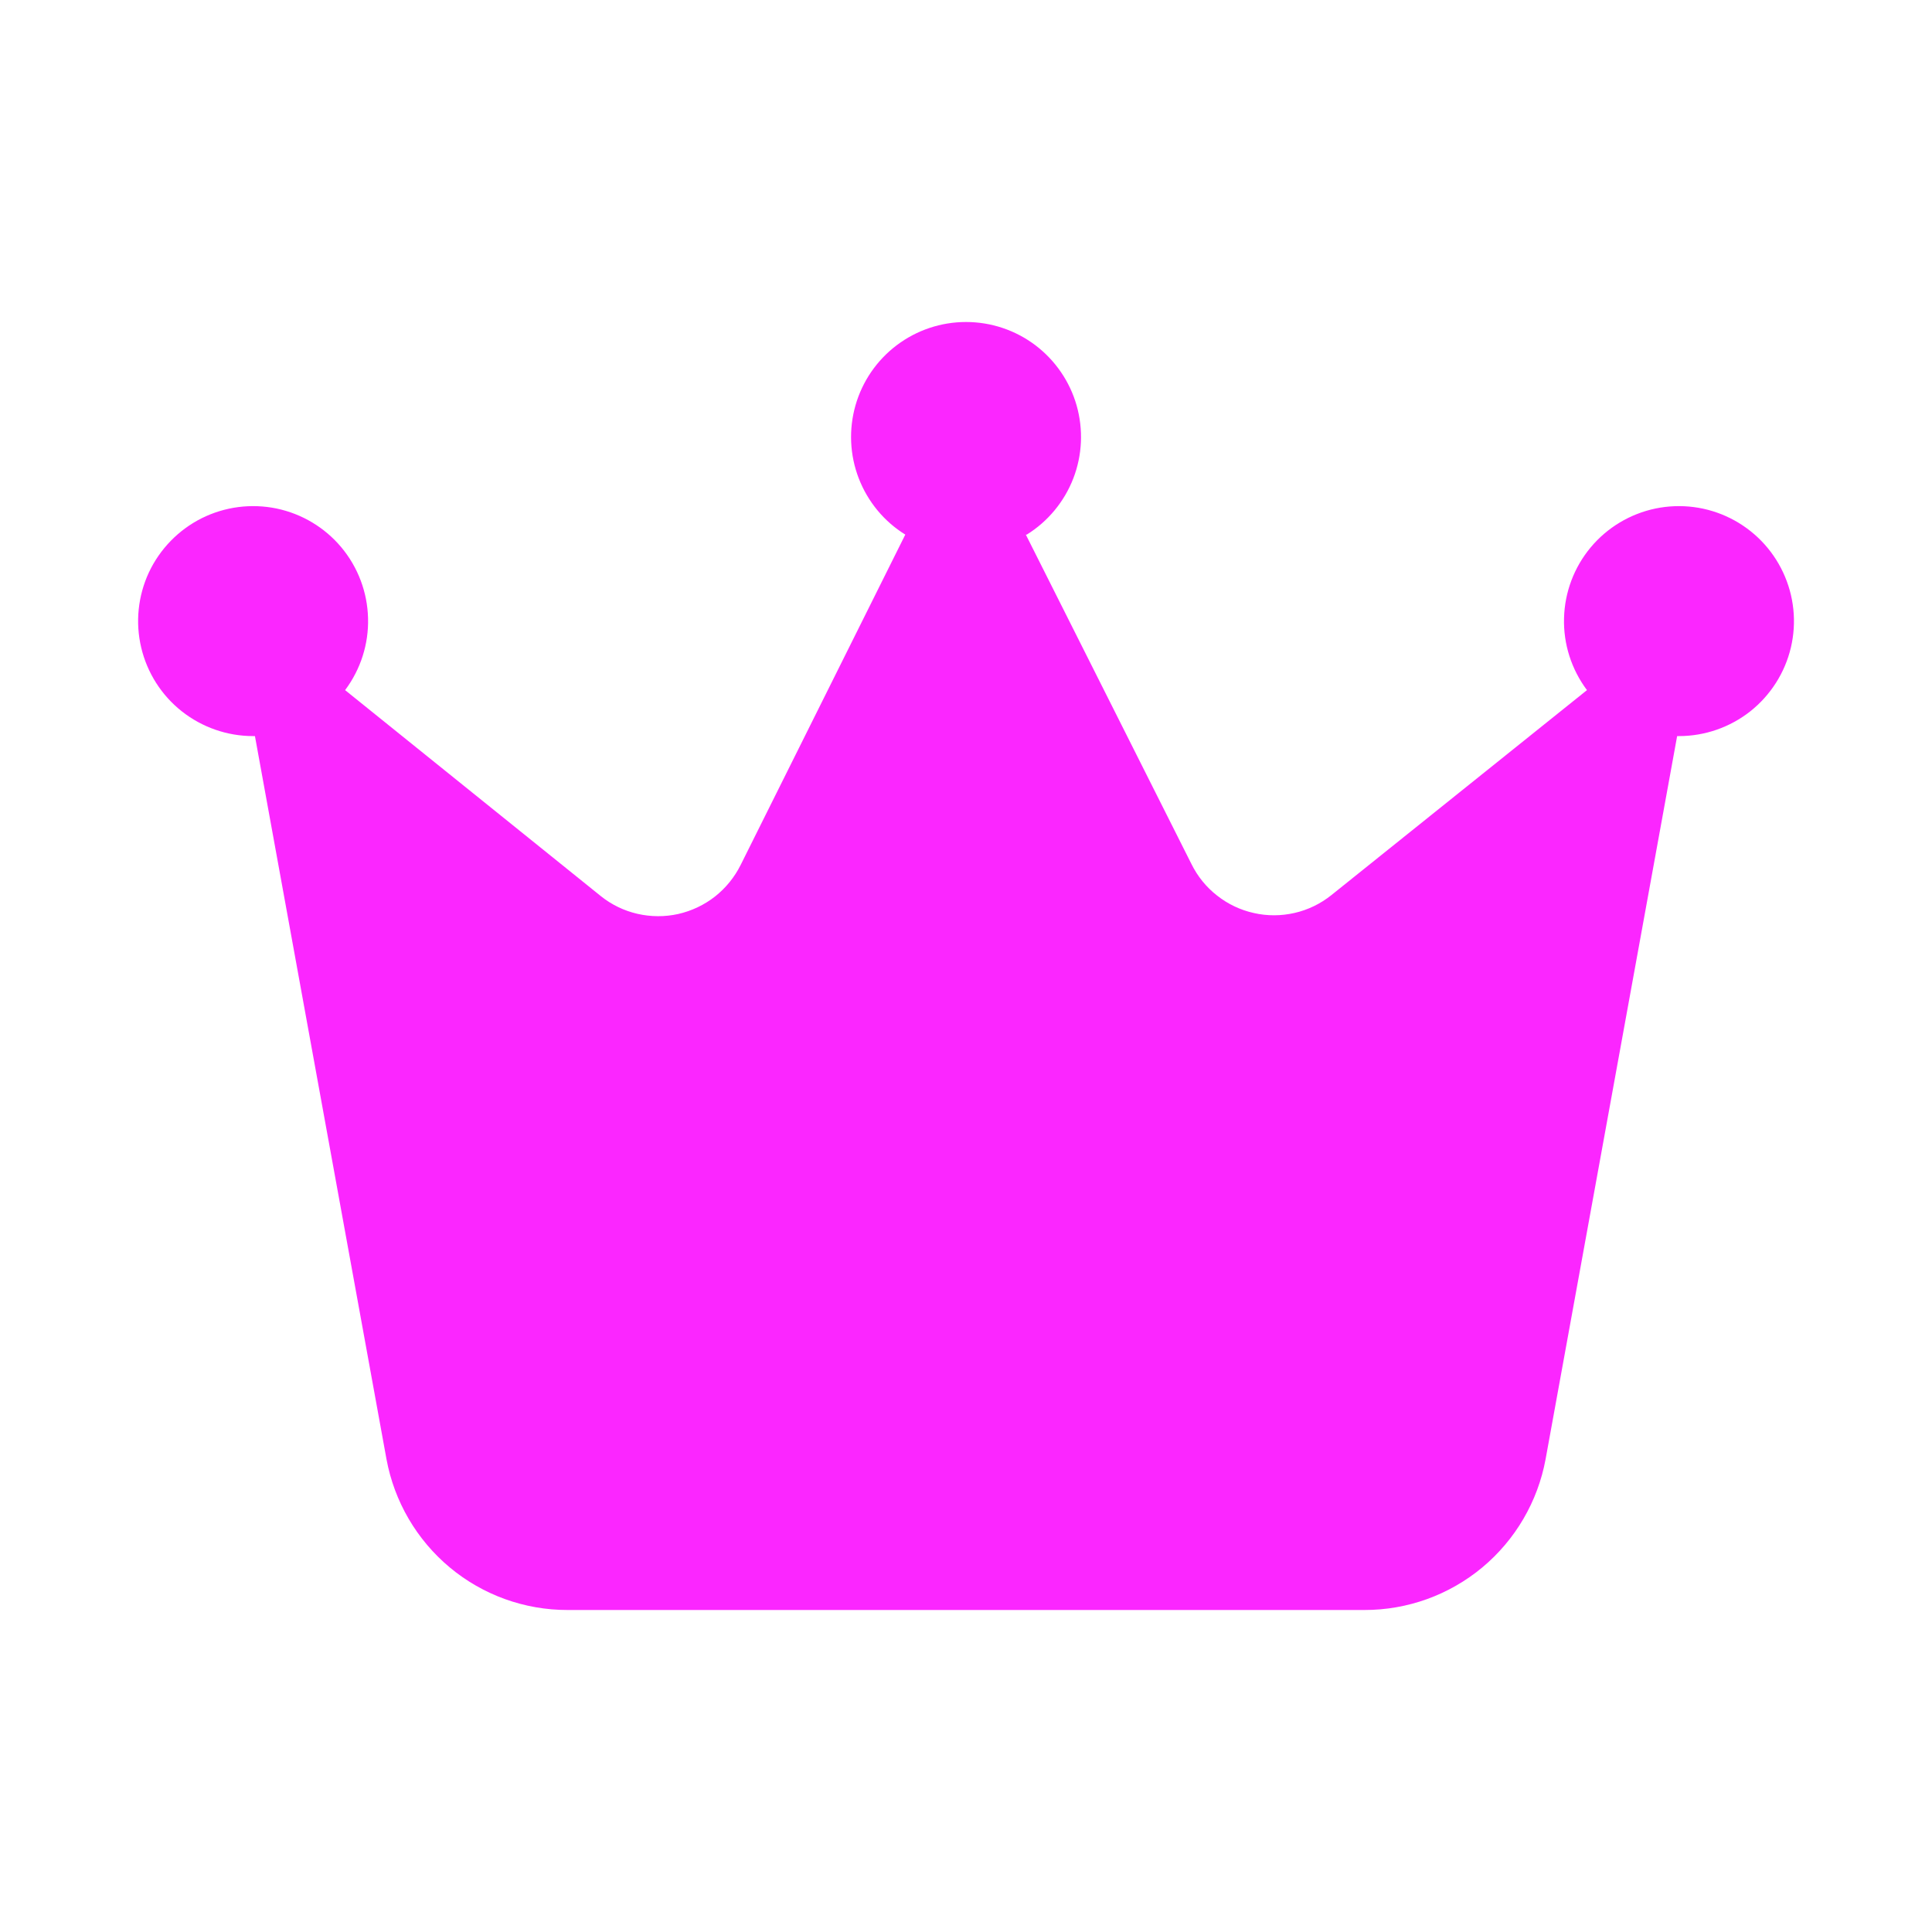<svg width="24" height="24" viewBox="0 0 24 24" fill="none" xmlns="http://www.w3.org/2000/svg">
<g opacity="0.85">
<path d="M12.755 6.641C13.018 6.478 13.221 6.232 13.333 5.943C13.445 5.653 13.459 5.335 13.374 5.036C13.289 4.738 13.108 4.475 12.861 4.288C12.613 4.101 12.311 4 12 4C11.69 4 11.388 4.101 11.14 4.288C10.892 4.475 10.712 4.738 10.627 5.036C10.542 5.335 10.556 5.653 10.668 5.943C10.78 6.232 10.982 6.478 11.246 6.641L9.201 10.744C9.125 10.897 9.016 11.031 8.882 11.137C8.748 11.242 8.592 11.316 8.425 11.354C8.259 11.391 8.086 11.39 7.919 11.352C7.753 11.314 7.597 11.239 7.464 11.132L4.287 8.573C4.48 8.315 4.581 8 4.572 7.679C4.564 7.357 4.447 7.047 4.241 6.8C4.035 6.553 3.751 6.383 3.436 6.317C3.121 6.252 2.793 6.294 2.505 6.438C2.218 6.582 1.987 6.819 1.85 7.11C1.714 7.402 1.68 7.731 1.754 8.044C1.828 8.357 2.005 8.636 2.258 8.836C2.51 9.035 2.822 9.144 3.144 9.144H3.167L4.801 18.126C4.898 18.652 5.176 19.128 5.587 19.471C5.998 19.814 6.517 20.001 7.052 20H16.948C17.484 20.001 18.002 19.814 18.414 19.471C18.825 19.128 19.103 18.652 19.2 18.126L20.834 9.144H20.857C21.178 9.144 21.491 9.035 21.743 8.836C21.995 8.636 22.173 8.357 22.247 8.044C22.321 7.731 22.287 7.402 22.15 7.11C22.014 6.819 21.783 6.582 21.495 6.438C21.208 6.294 20.88 6.252 20.565 6.317C20.25 6.383 19.966 6.553 19.76 6.8C19.554 7.047 19.437 7.357 19.429 7.679C19.42 8 19.521 8.315 19.714 8.573L16.537 11.121C16.404 11.227 16.248 11.303 16.081 11.341C15.915 11.379 15.742 11.38 15.576 11.342C15.409 11.305 15.253 11.231 15.119 11.125C14.984 11.02 14.876 10.886 14.8 10.732L12.743 6.641H12.755Z" fill="#FA00FF"/>
</g>
</svg>
